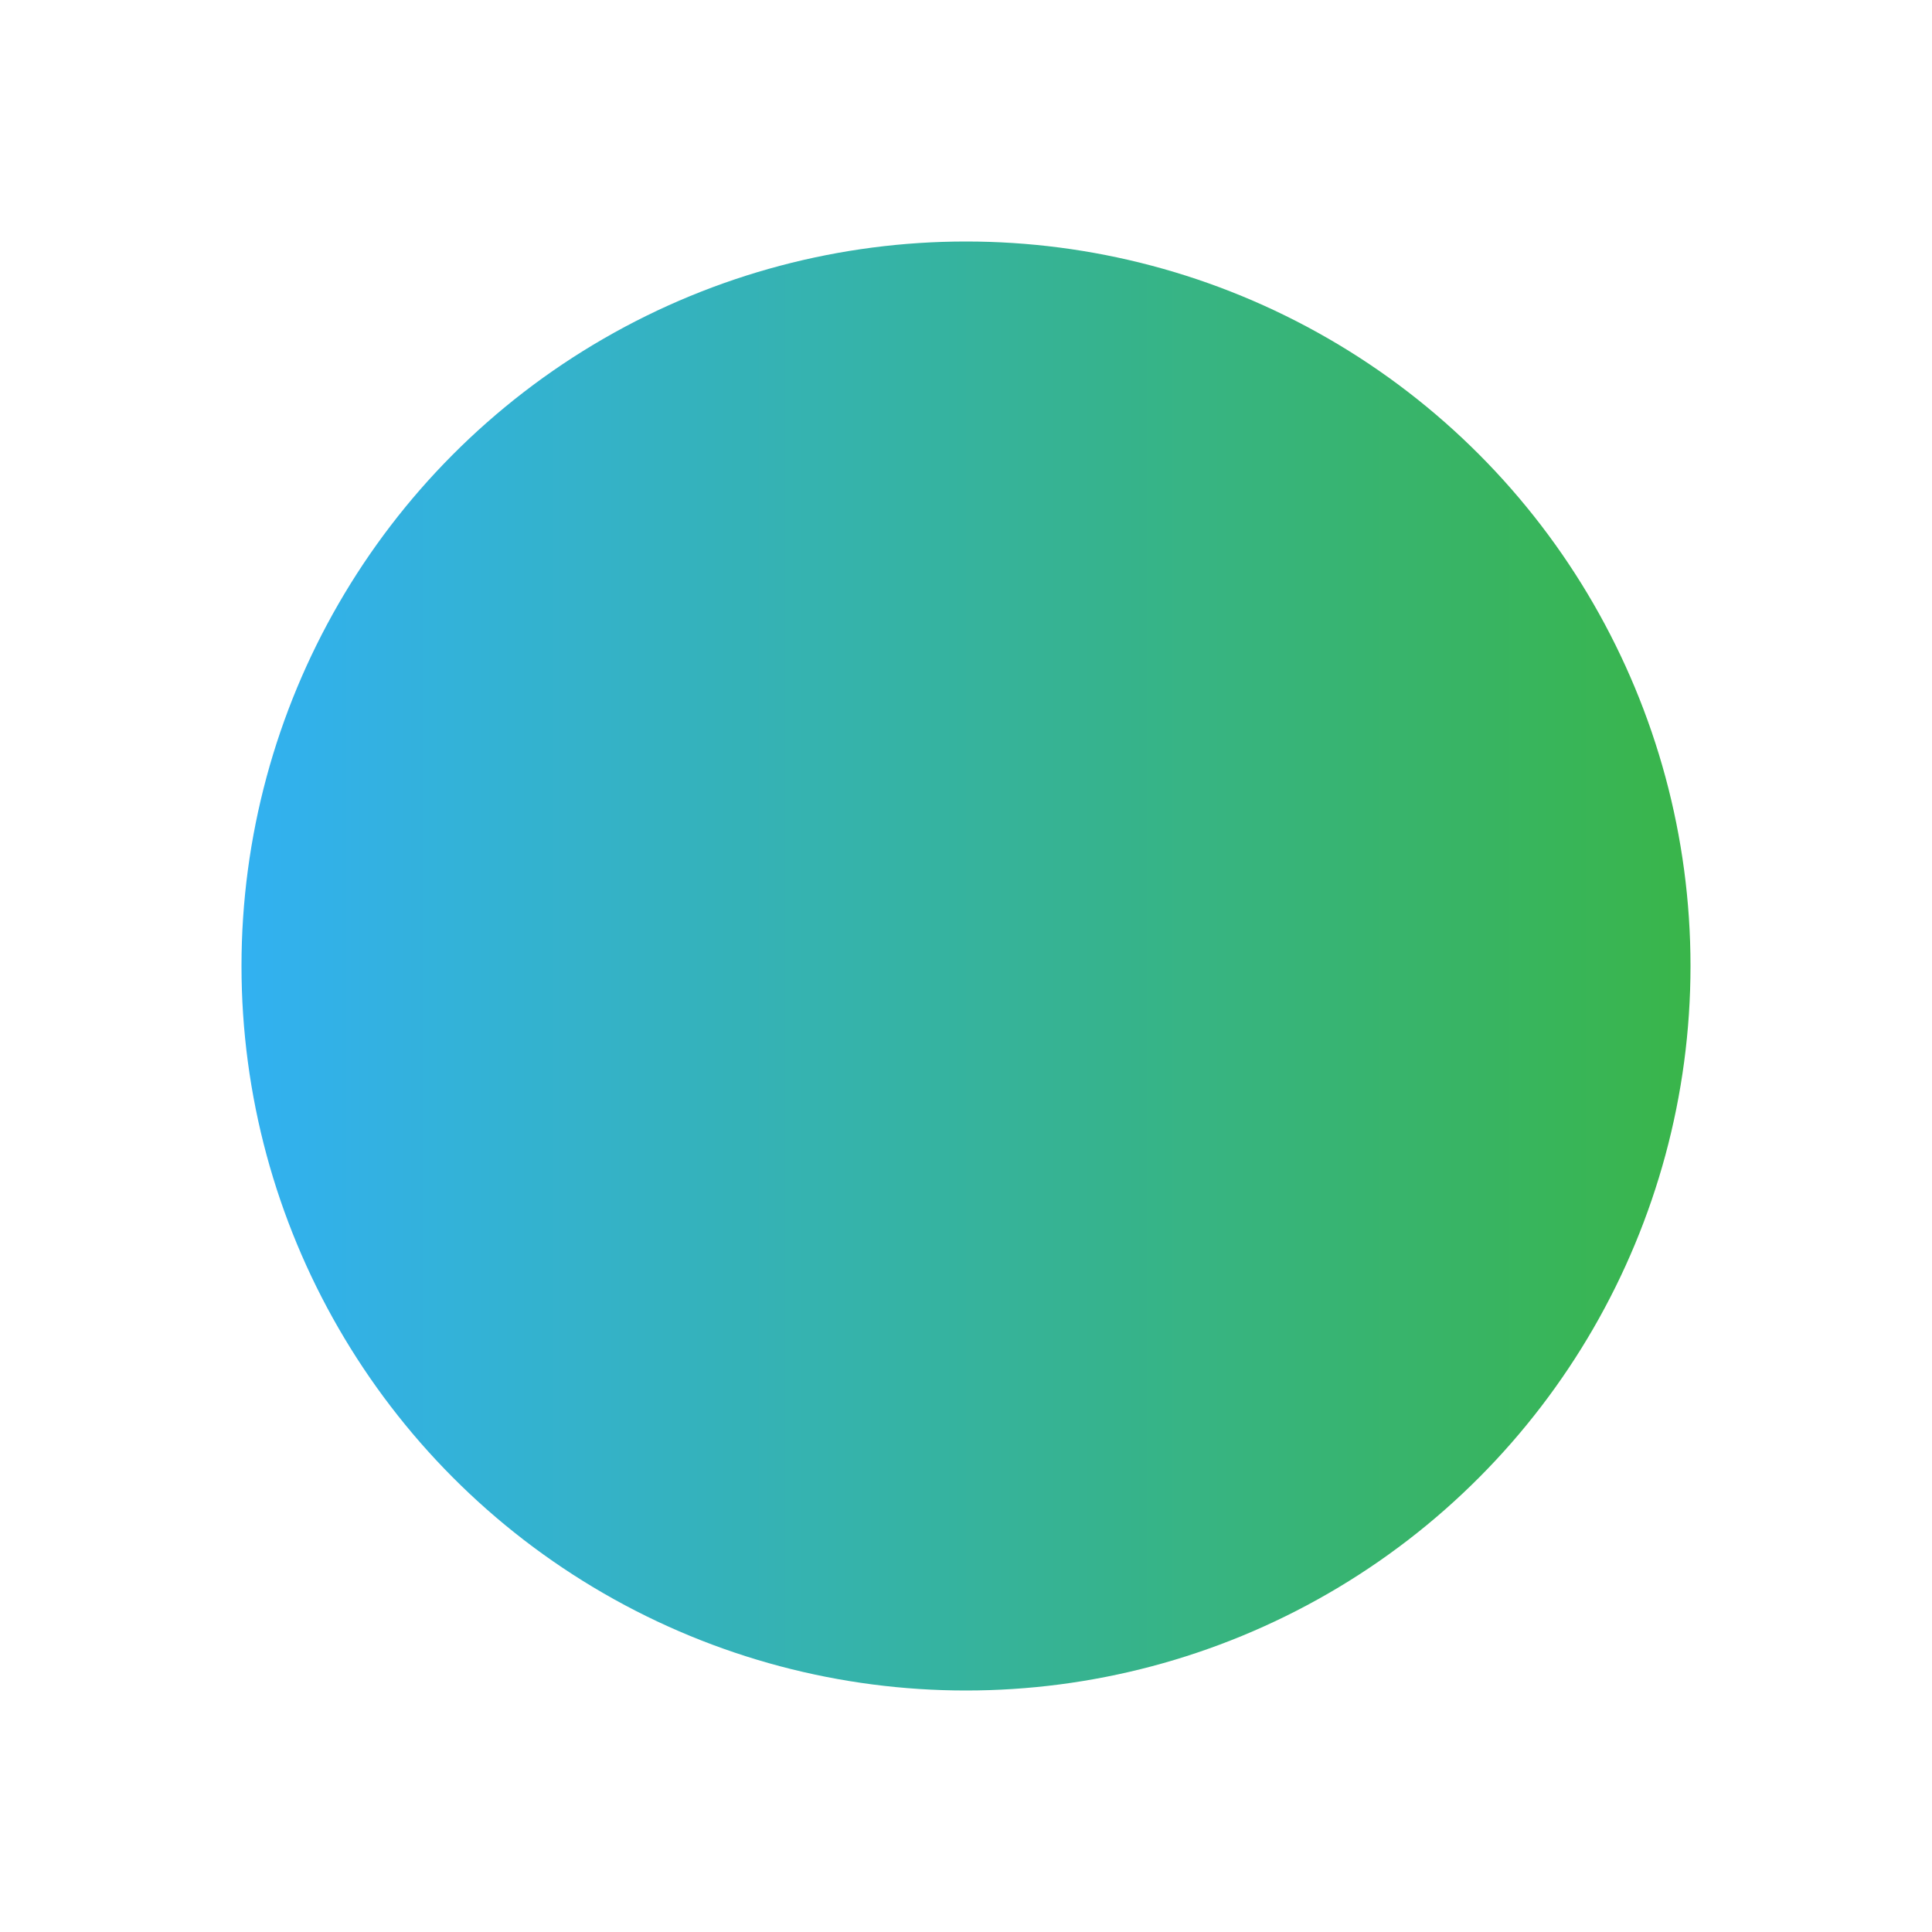 <?xml version="1.0" encoding="UTF-8"?>
<svg
  xmlns="http://www.w3.org/2000/svg"
  viewBox="0 0 512 512"
  width="512"
  height="512"
>
  <defs>
    <linearGradient
      id="grad"
      x1="0%"
      y1="0%"
      x2="100%"
      y2="0%"
    >
      <stop
        offset="0%"
        style="stop-color:#32b1f1; stop-opacity:1"
      />
      <stop
        offset="100%"
        style="stop-color:#39b54a; stop-opacity:1"
      />
    </linearGradient>
  </defs>

  <!-- Circle scaled to 76% of full radius for padding (golden ratio) -->
  <circle
    cx="256"
    cy="256"
    r="192"
    fill="url(#grad)"
  />
</svg>
